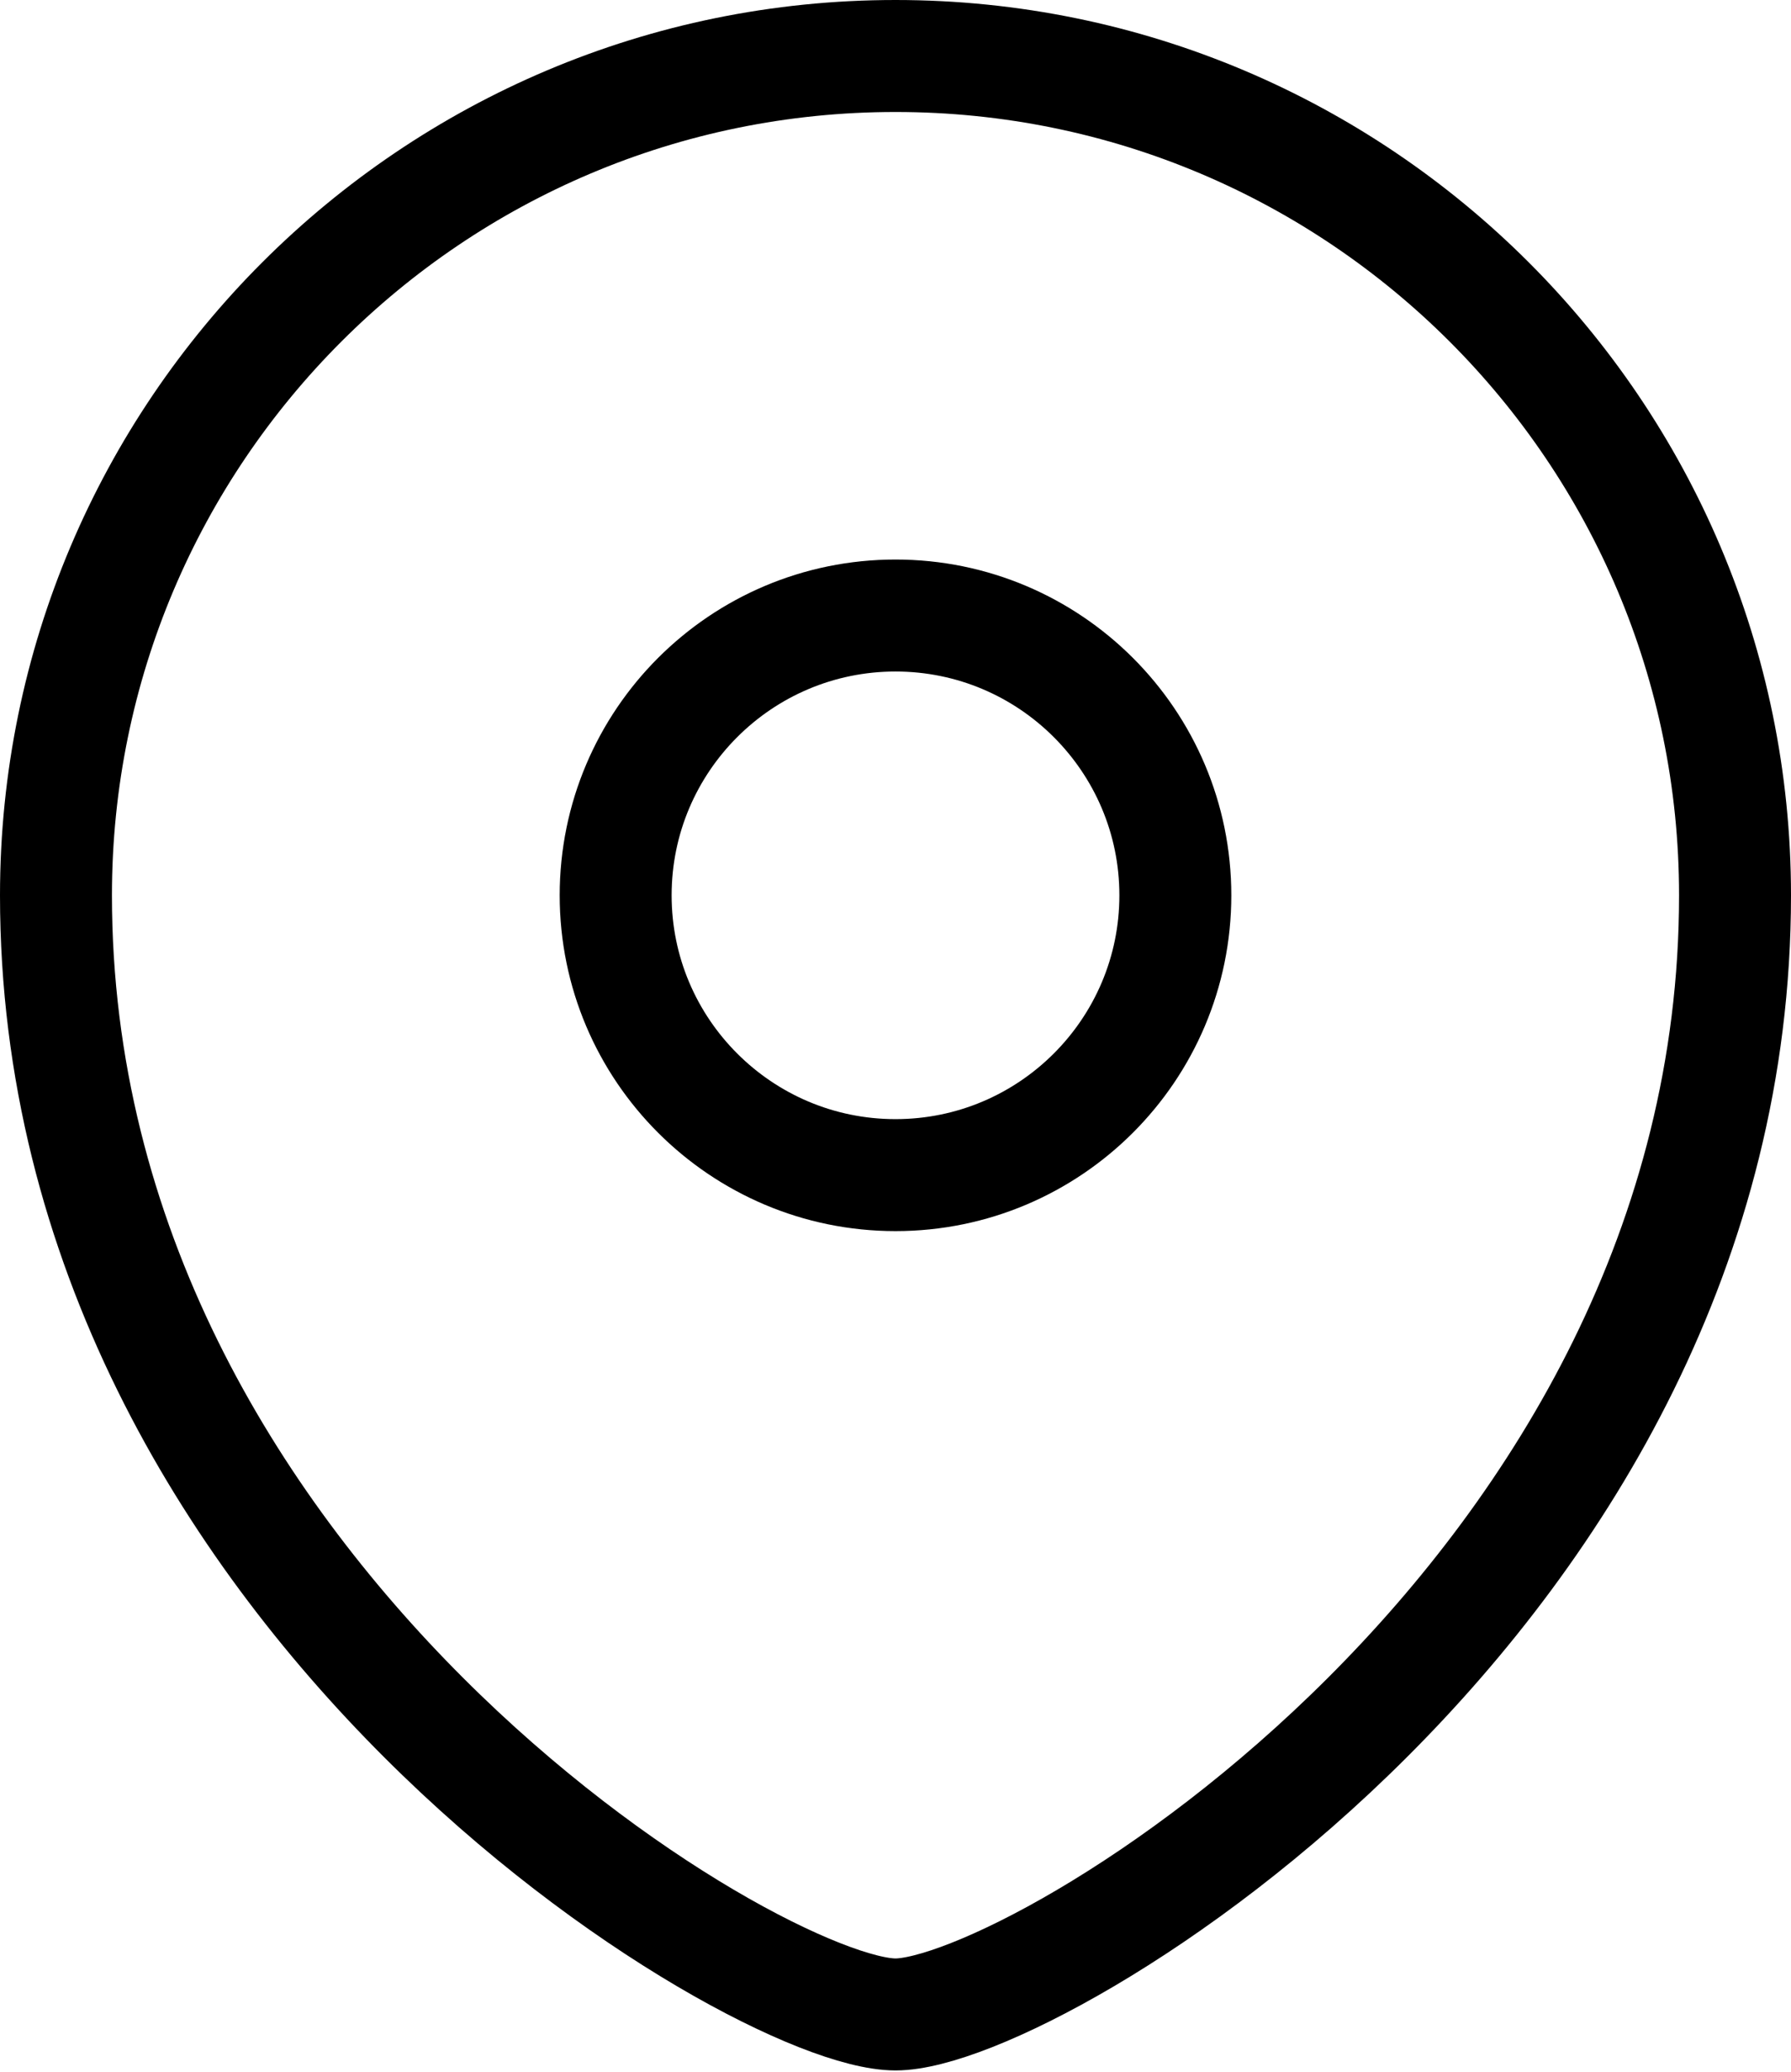 <svg width="32" height="37" viewBox="0 0 32 37" fill="none" xmlns="http://www.w3.org/2000/svg">
<path fill-rule="evenodd" clip-rule="evenodd" d="M16 20.987C18.76 20.987 21 18.748 21 15.99C21 13.232 18.76 10.993 16 10.993C13.24 10.993 11 13.232 11 15.99C11 18.748 13.24 20.987 16 20.987Z" stroke="black" stroke-width="2" stroke-linecap="square"/>
<path fill-rule="evenodd" clip-rule="evenodd" d="M31 15.99C31 28.482 18.5 35.977 16 35.977C13.5 35.977 1 28.482 1 15.99C1 7.713 7.718 1 16 1C24.282 1 31 7.713 31 15.99Z" stroke="black" stroke-width="2" stroke-linecap="square"/>
</svg>
